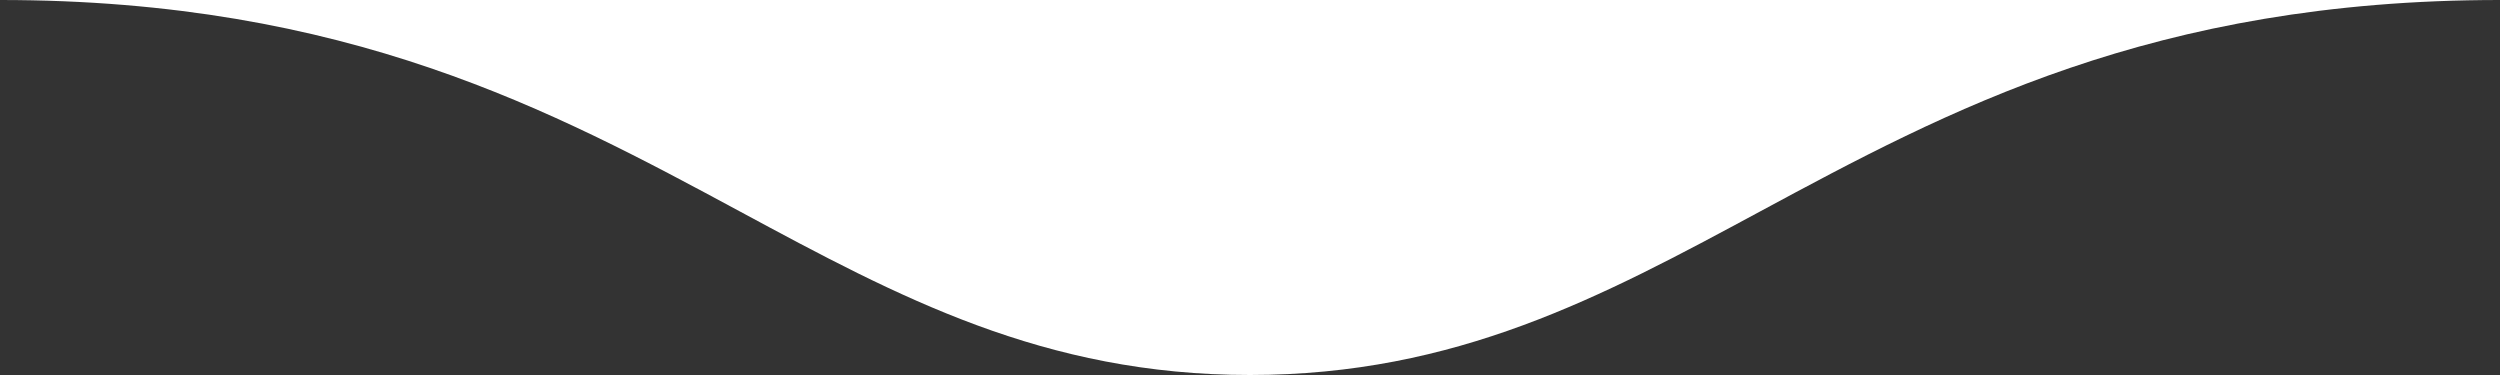 <svg width="200" height="30" viewBox="0 0 200 30" fill="none" xmlns="http://www.w3.org/2000/svg">
<rect x="0" y="0" width="200" height="30" fill="#333333" stroke="none"/>
<path d="M0 0C27.79 0 44.222 8.853 59.235 16.94C71.858 23.741 83.477 30 100 30C116.523 30 128.142 23.741 140.765 16.94C155.777 8.853 172.21 0 200 0H0Z" fill="white"/>
</svg>

